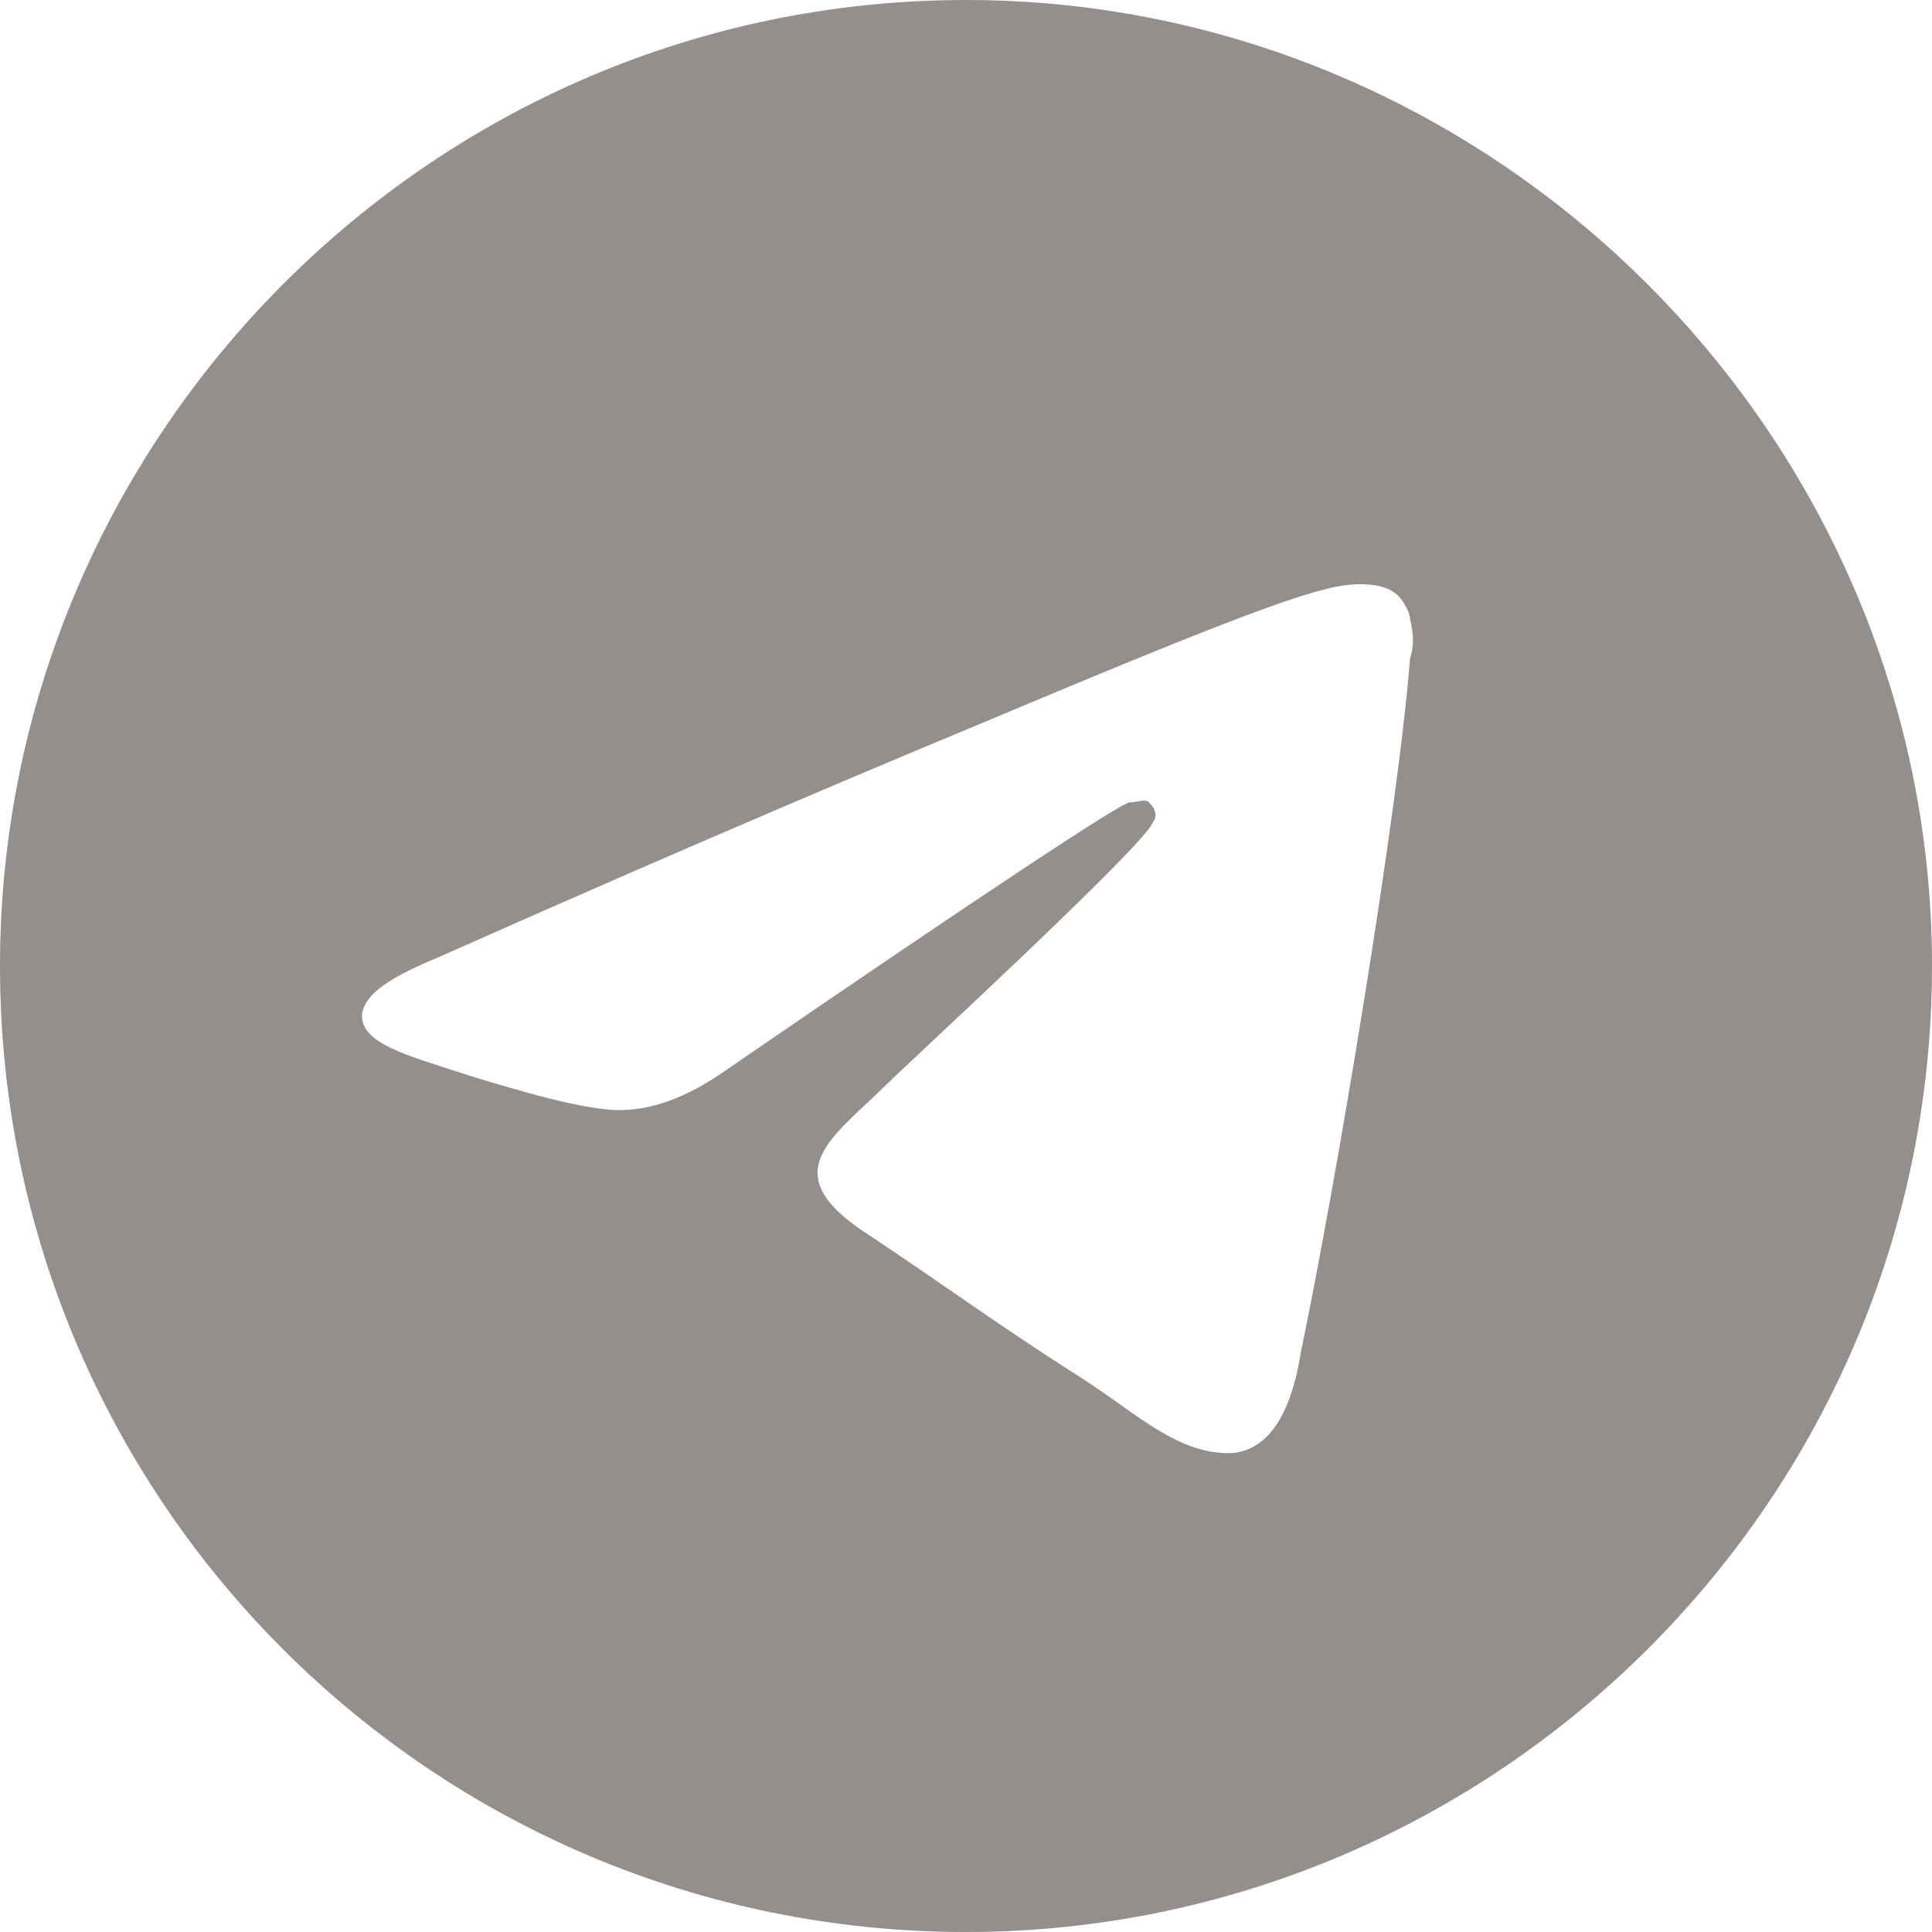 <svg width="32" height="32" viewBox="0 0 32 32" fill="none" xmlns="http://www.w3.org/2000/svg">
<path d="M16 0C7.161 0 0 7.226 0 16C0 24.839 7.161 32 16 32C24.774 32 32 24.839 32 16C32 7.226 24.774 0 16 0ZM23.355 10.903C23.161 13.419 22.129 19.613 21.548 22.387C21.355 23.613 20.903 24 20.452 24.064C19.548 24.129 18.839 23.419 17.936 22.839C16.516 21.936 15.742 21.355 14.387 20.452C12.774 19.419 13.806 18.839 14.71 17.936C14.968 17.677 19.032 13.935 19.097 13.613C19.161 13.548 19.161 13.419 19.032 13.29C18.968 13.226 18.839 13.29 18.71 13.29C18.581 13.29 16.323 14.774 12 17.742C11.355 18.194 10.774 18.387 10.258 18.387C9.677 18.387 8.581 18.064 7.742 17.806C6.774 17.484 5.935 17.29 6 16.774C6.065 16.452 6.452 16.194 7.226 15.871C11.871 13.806 14.968 12.516 16.516 11.871C20.968 10 21.936 9.677 22.516 9.677C22.645 9.677 22.968 9.677 23.161 9.871C23.226 9.935 23.355 10.129 23.355 10.258C23.419 10.516 23.419 10.71 23.355 10.903Z" fill="#948E8C"/>
</svg>
